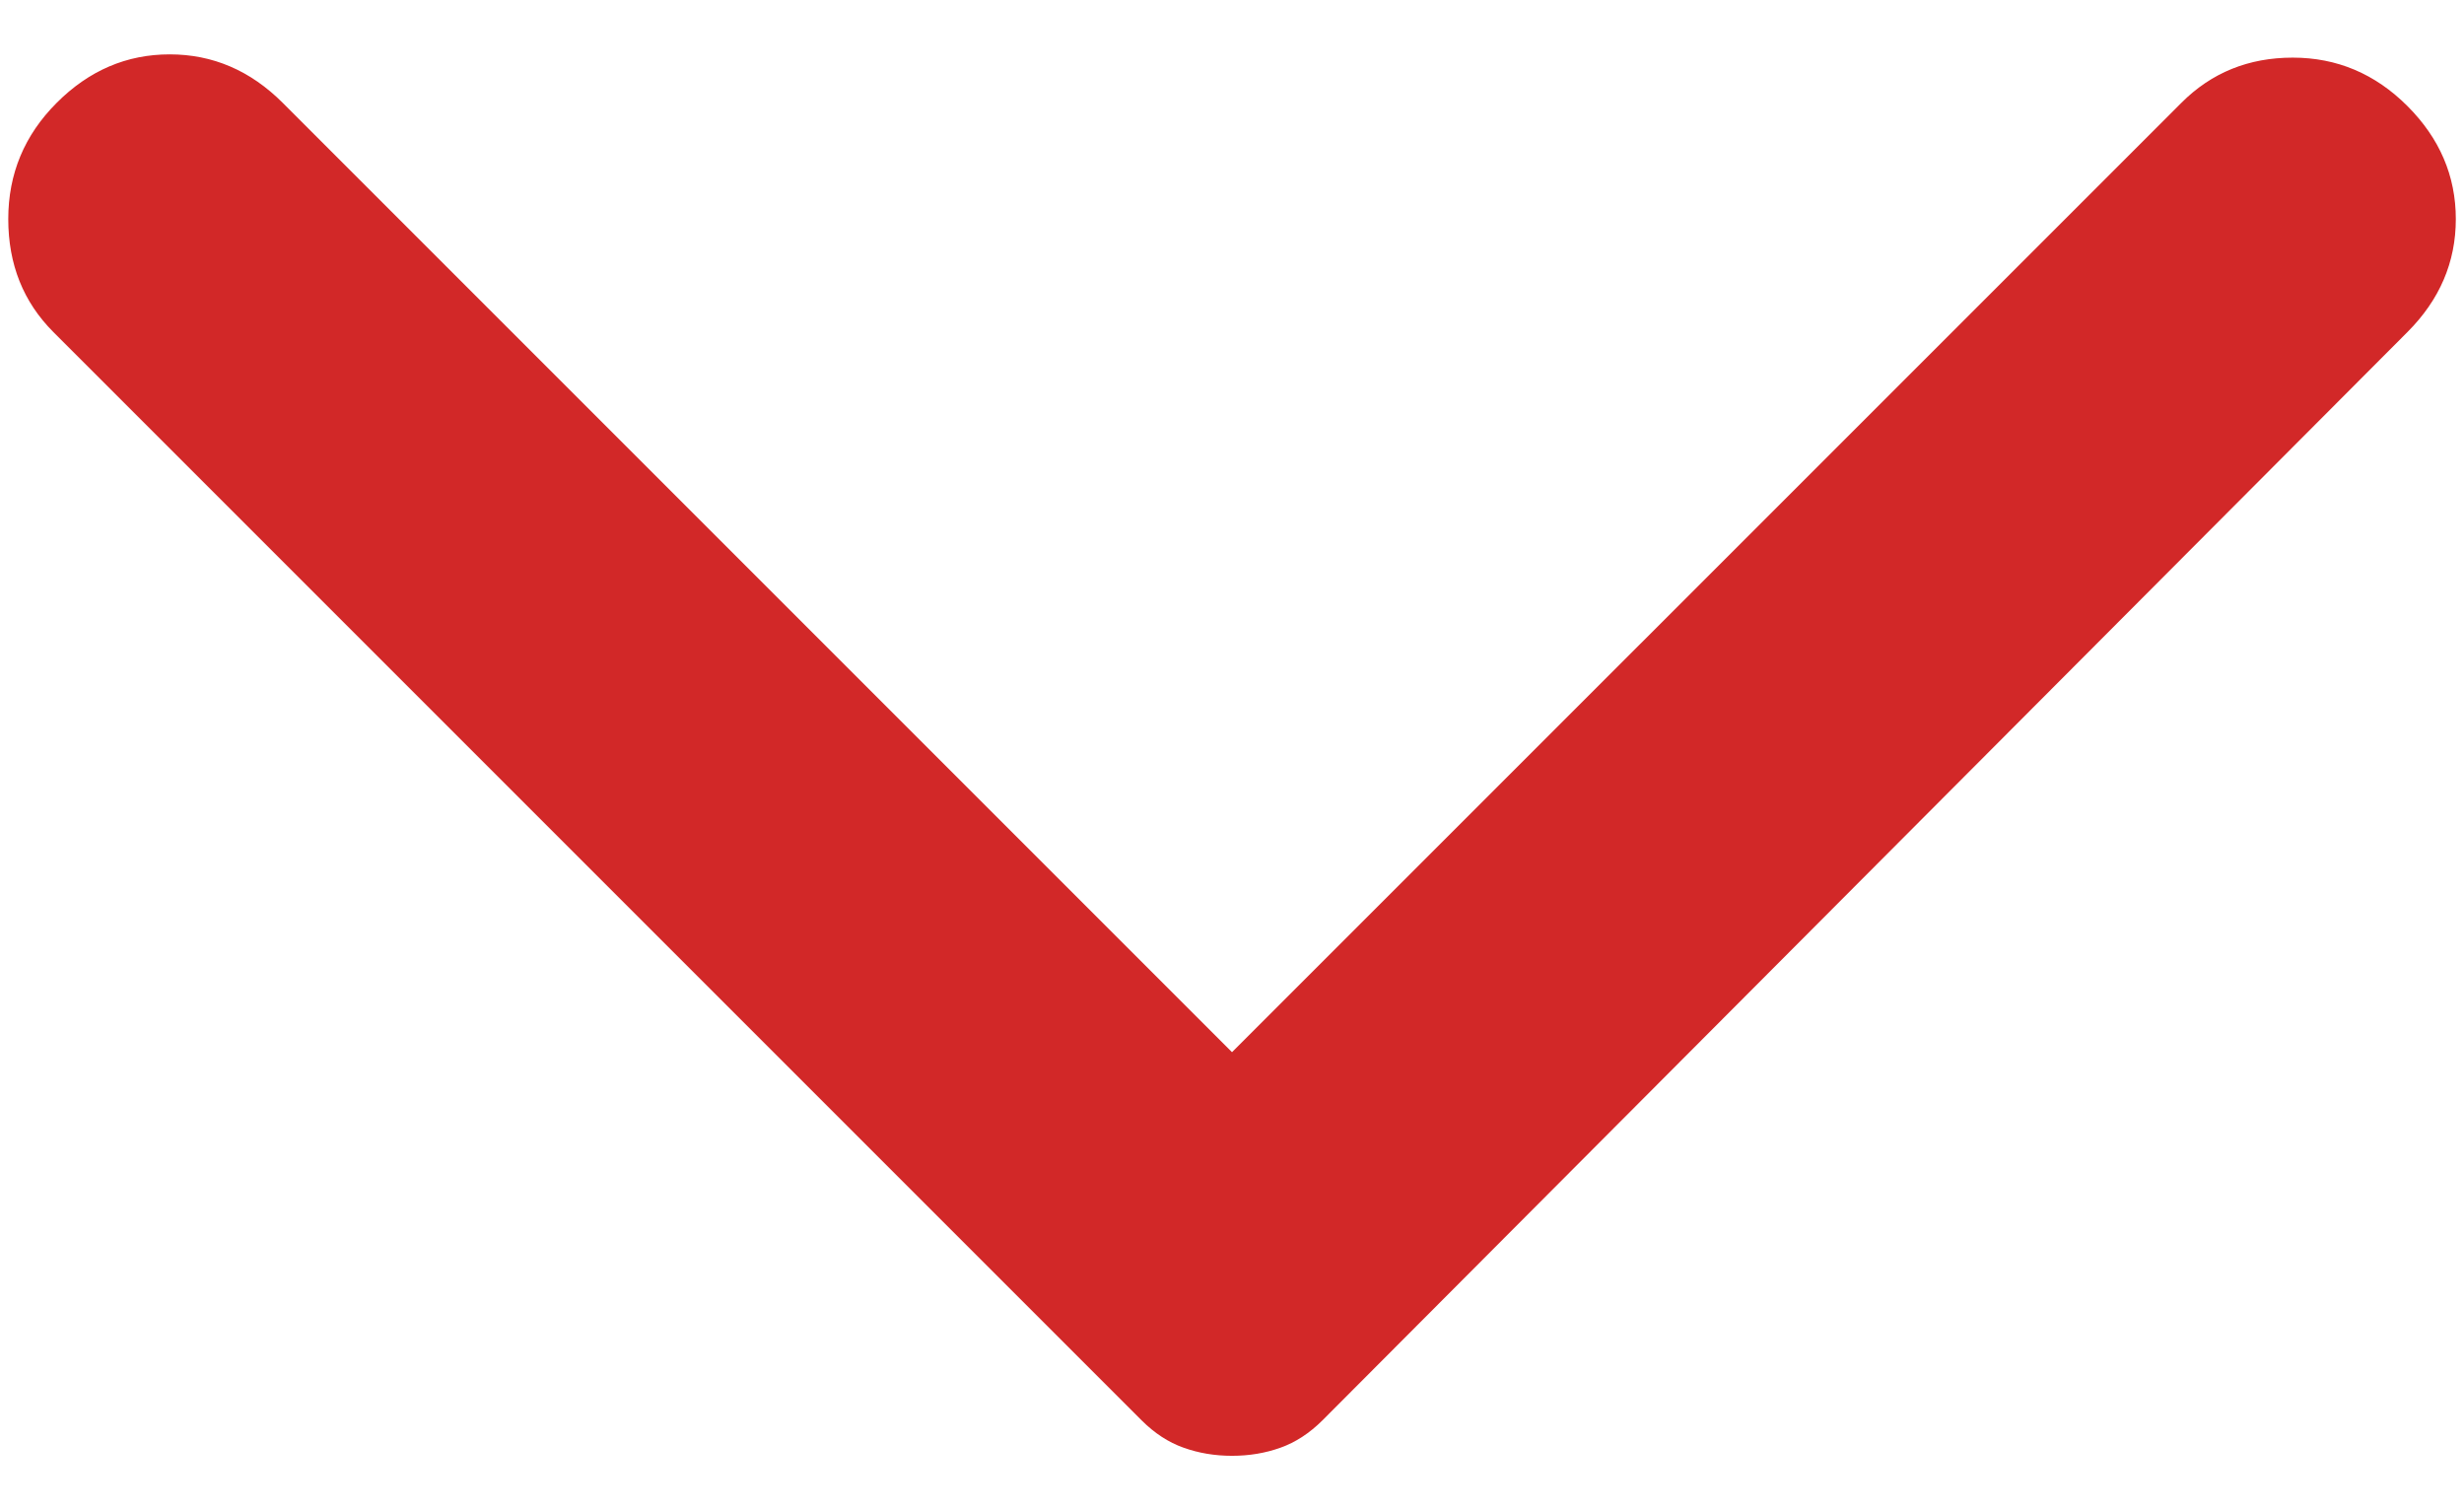 <?xml version="1.0" encoding="UTF-8"?> <svg xmlns="http://www.w3.org/2000/svg" width="31" height="19" viewBox="0 0 31 19" fill="none"> <path d="M30.288 4.178L16.638 17.869C16.475 18.031 16.299 18.146 16.11 18.213C15.92 18.281 15.717 18.315 15.5 18.315C15.284 18.315 15.081 18.281 14.891 18.213C14.701 18.146 14.525 18.031 14.363 17.869L0.672 4.178C0.293 3.799 0.104 3.325 0.104 2.756C0.104 2.187 0.307 1.7 0.713 1.294C1.119 0.887 1.593 0.684 2.135 0.684C2.676 0.684 3.15 0.887 3.557 1.294L15.5 13.237L27.444 1.294C27.823 0.914 28.29 0.725 28.845 0.725C29.401 0.725 29.882 0.928 30.288 1.334C30.694 1.74 30.897 2.214 30.897 2.756C30.897 3.298 30.694 3.772 30.288 4.178Z" fill="#D22828"></path> </svg> 